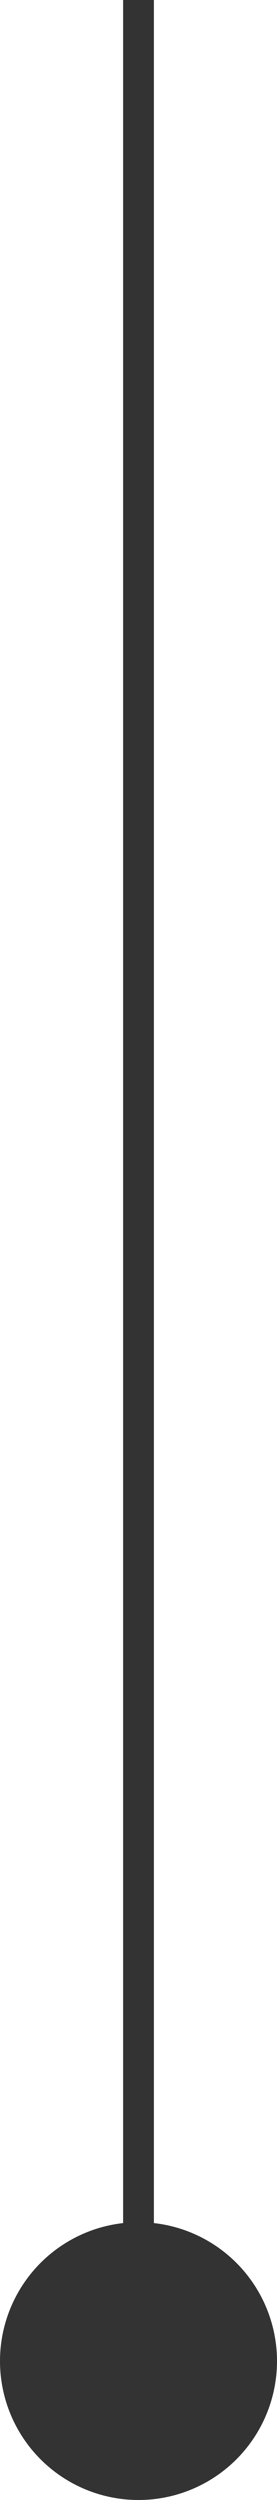 <svg id="border.svg" xmlns="http://www.w3.org/2000/svg" width="9" height="81" viewBox="0 0 9 81">
  <defs>
    <style>
      .cls-1, .cls-2 {
        fill: #333;
      }

      .cls-1 {
        fill-rule: evenodd;
      }
    </style>
  </defs>
  <path id="線_2" data-name="線 2" class="cls-1" d="M840,7116h1v76h-1v-76Z" transform="translate(-836 -7116)"/>
  <circle id="楕円形_3" data-name="楕円形 3" class="cls-2" cx="4.5" cy="76.5" r="4.5"/>
</svg>
